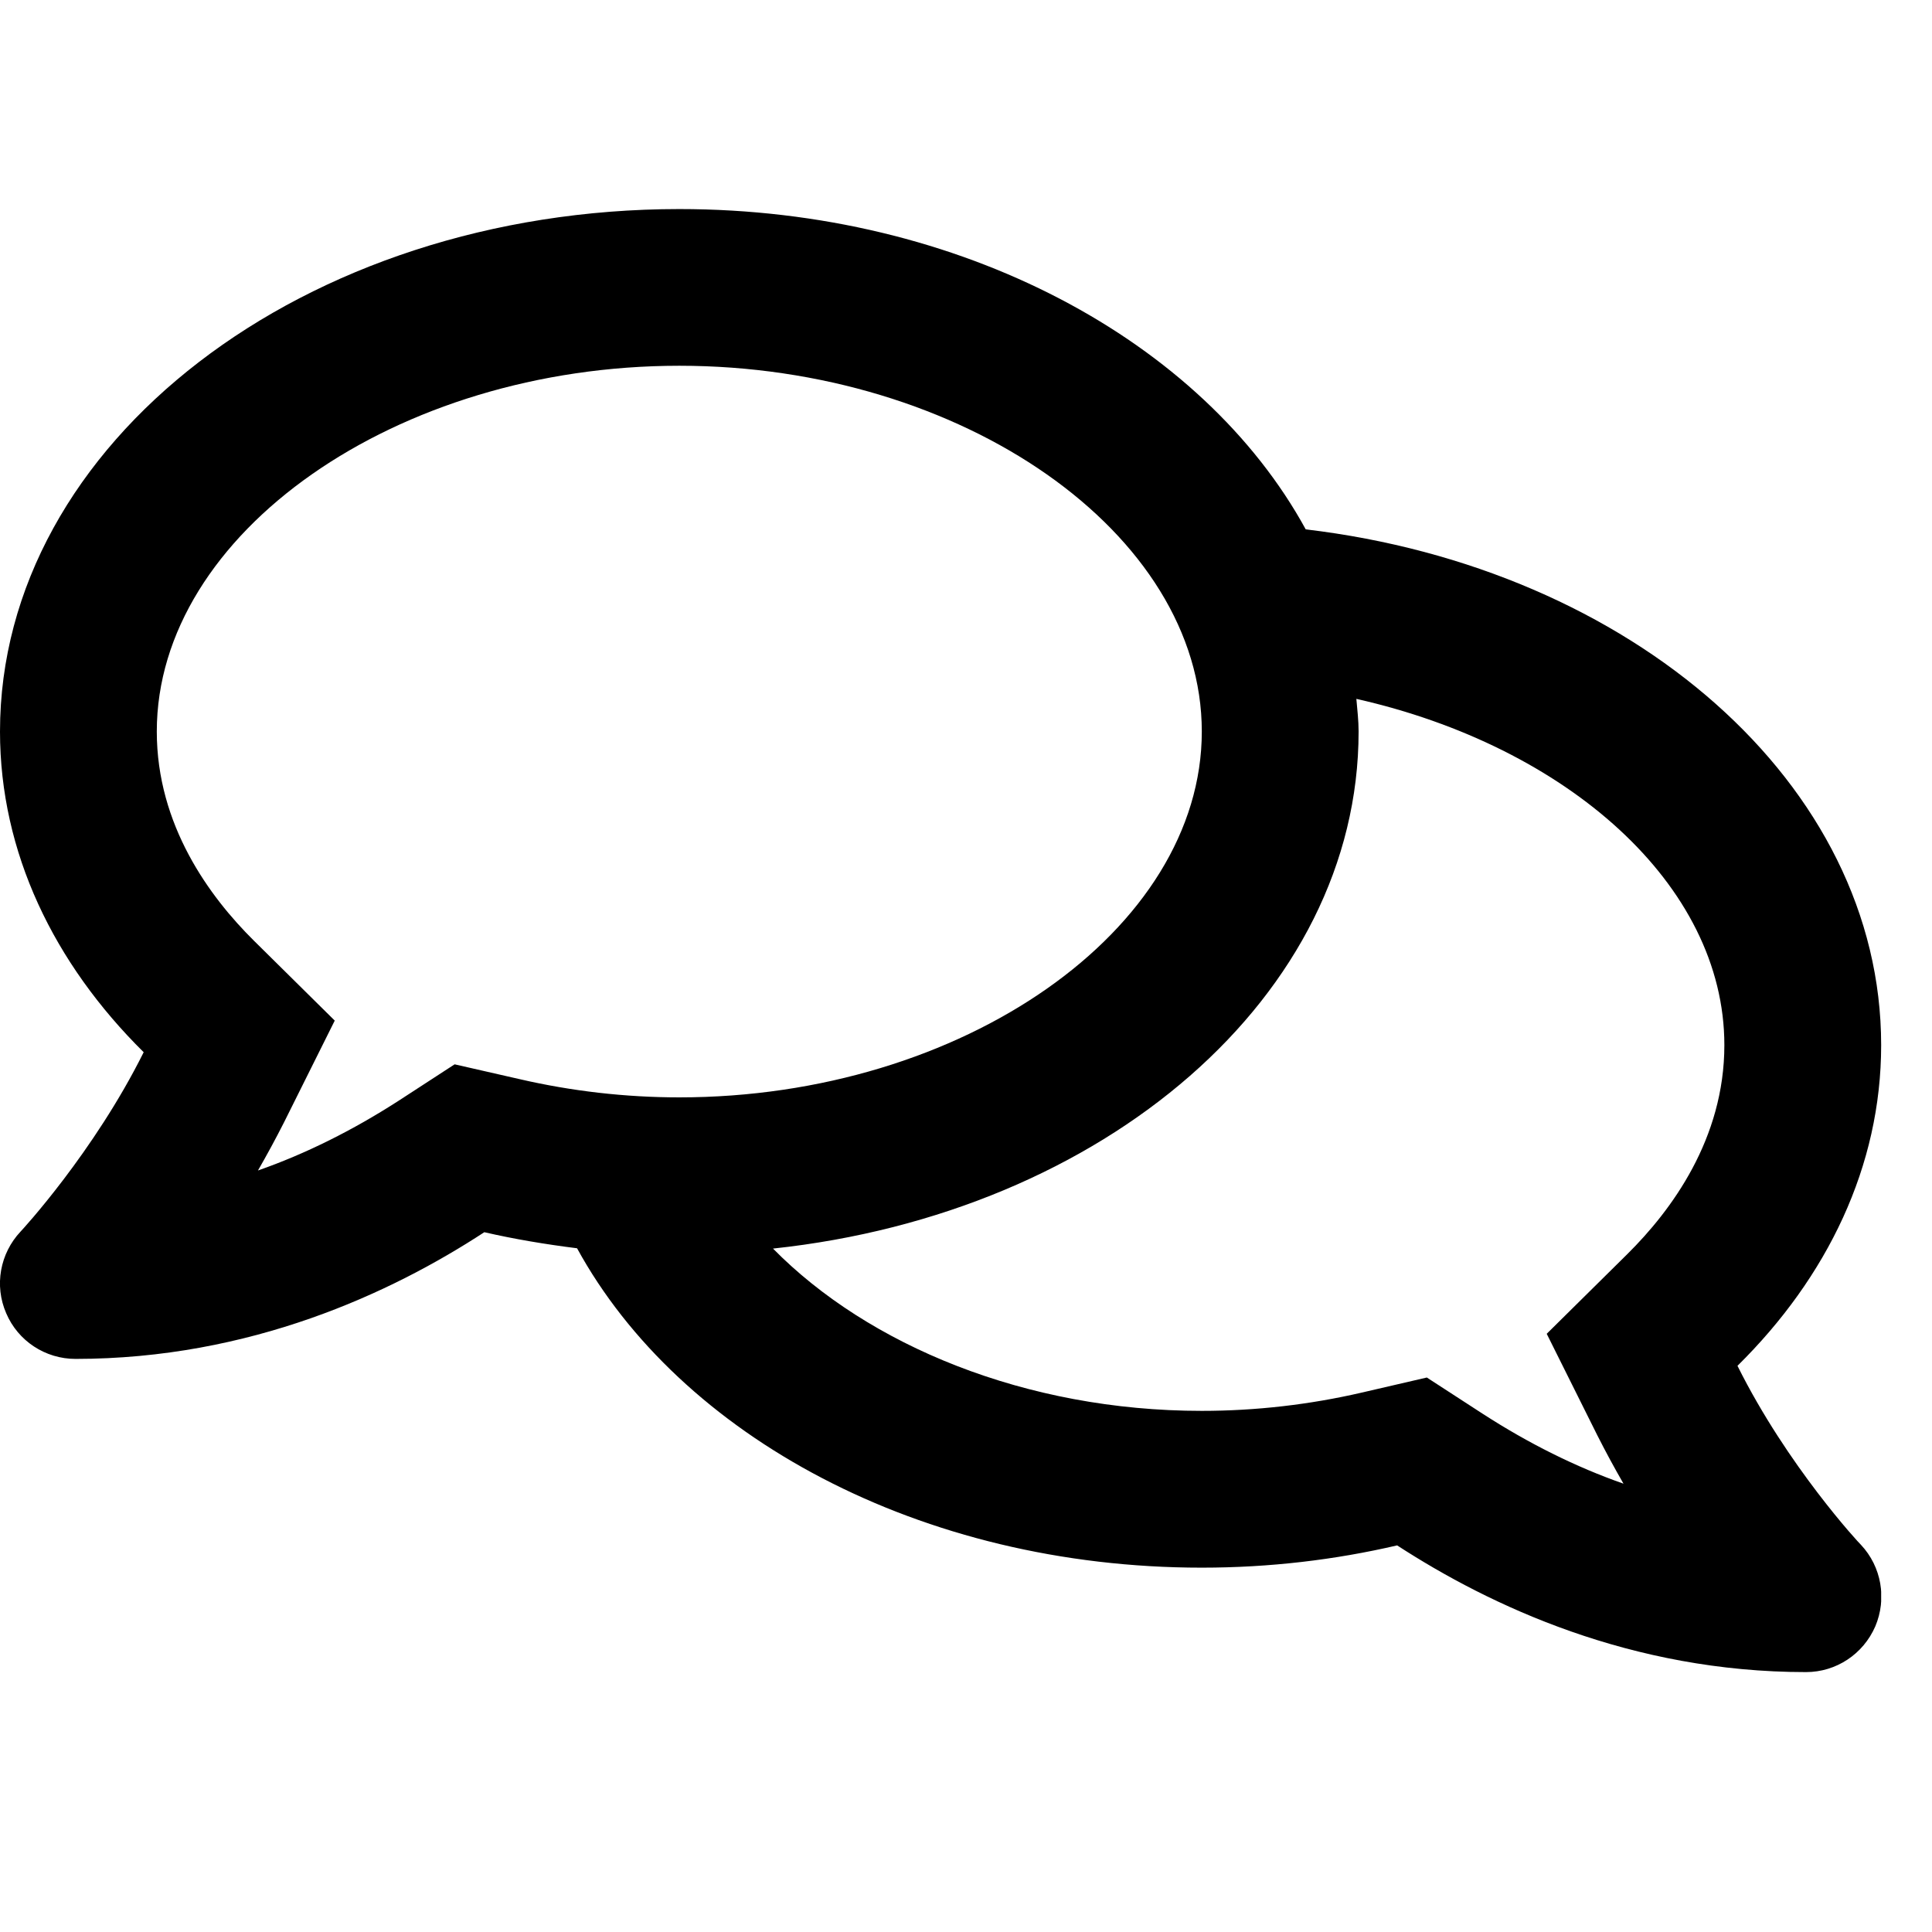 <?xml version="1.0" encoding="UTF-8" standalone="no"?> <svg xmlns="http://www.w3.org/2000/svg" xmlns:xlink="http://www.w3.org/1999/xlink" xmlns:serif="http://www.serif.com/" width="100%" height="100%" viewBox="0 0 19 19" version="1.1" xml:space="preserve" style="fill-rule:evenodd;clip-rule:evenodd;stroke-linejoin:round;stroke-miterlimit:2;"><clipPath id="_clip1"><rect id="comments-regular" x="-0" y="1.028" width="18.5" height="16.444"></rect></clipPath><g clip-path="url(#_clip1)"><path d="M17.087,13.432c0.883,-0.871 1.413,-1.963 1.413,-3.154c0,-2.57 -2.457,-4.693 -5.659,-5.072c-1.012,-1.85 -3.389,-3.15 -6.16,-3.15c-3.691,-0 -6.681,2.299 -6.681,5.138c-0,1.189 0.53,2.281 1.413,3.154c-0.491,0.986 -1.198,1.751 -1.211,1.764c-0.202,0.215 -0.26,0.53 -0.141,0.803c0.116,0.273 0.385,0.449 0.681,0.449c1.718,0 3.106,-0.648 4.021,-1.246c0.296,0.068 0.601,0.119 0.912,0.158c1.009,1.843 3.376,3.141 6.144,3.141c0.668,-0 1.311,-0.077 1.921,-0.219c0.915,0.594 2.3,1.246 4.021,1.246c0.296,0 0.562,-0.176 0.681,-0.449c0.116,-0.273 0.061,-0.588 -0.141,-0.803c-0.013,-0.01 -0.723,-0.774 -1.214,-1.76Zm-12.616,-2.965l-0.549,0.357c-0.453,0.292 -0.916,0.523 -1.385,0.687c0.087,-0.151 0.174,-0.311 0.257,-0.475l0.498,-0.999l-0.796,-0.787c-0.434,-0.43 -0.954,-1.134 -0.954,-2.056c-0,-1.949 2.354,-3.597 5.139,-3.597c2.784,0 5.138,1.648 5.138,3.597c0,1.95 -2.354,3.598 -5.138,3.598c-0.53,-0 -1.06,-0.061 -1.574,-0.18l-0.636,-0.145Zm11.533,1.866l-0.793,0.784l0.498,0.999c0.083,0.164 0.17,0.324 0.257,0.475c-0.469,-0.164 -0.932,-0.395 -1.384,-0.687l-0.55,-0.357l-0.639,0.148c-0.514,0.119 -1.044,0.18 -1.574,0.18c-1.734,0 -3.282,-0.646 -4.217,-1.596c3.254,-0.347 5.759,-2.486 5.759,-5.085c0,-0.109 -0.013,-0.215 -0.022,-0.321c2.068,0.466 3.619,1.825 3.619,3.405c0,0.922 -0.52,1.625 -0.954,2.055Z" style="fill-rule:nonzero;"></path></g><g id="comments-regular1" serif:id="comments-regular"></g></svg> 